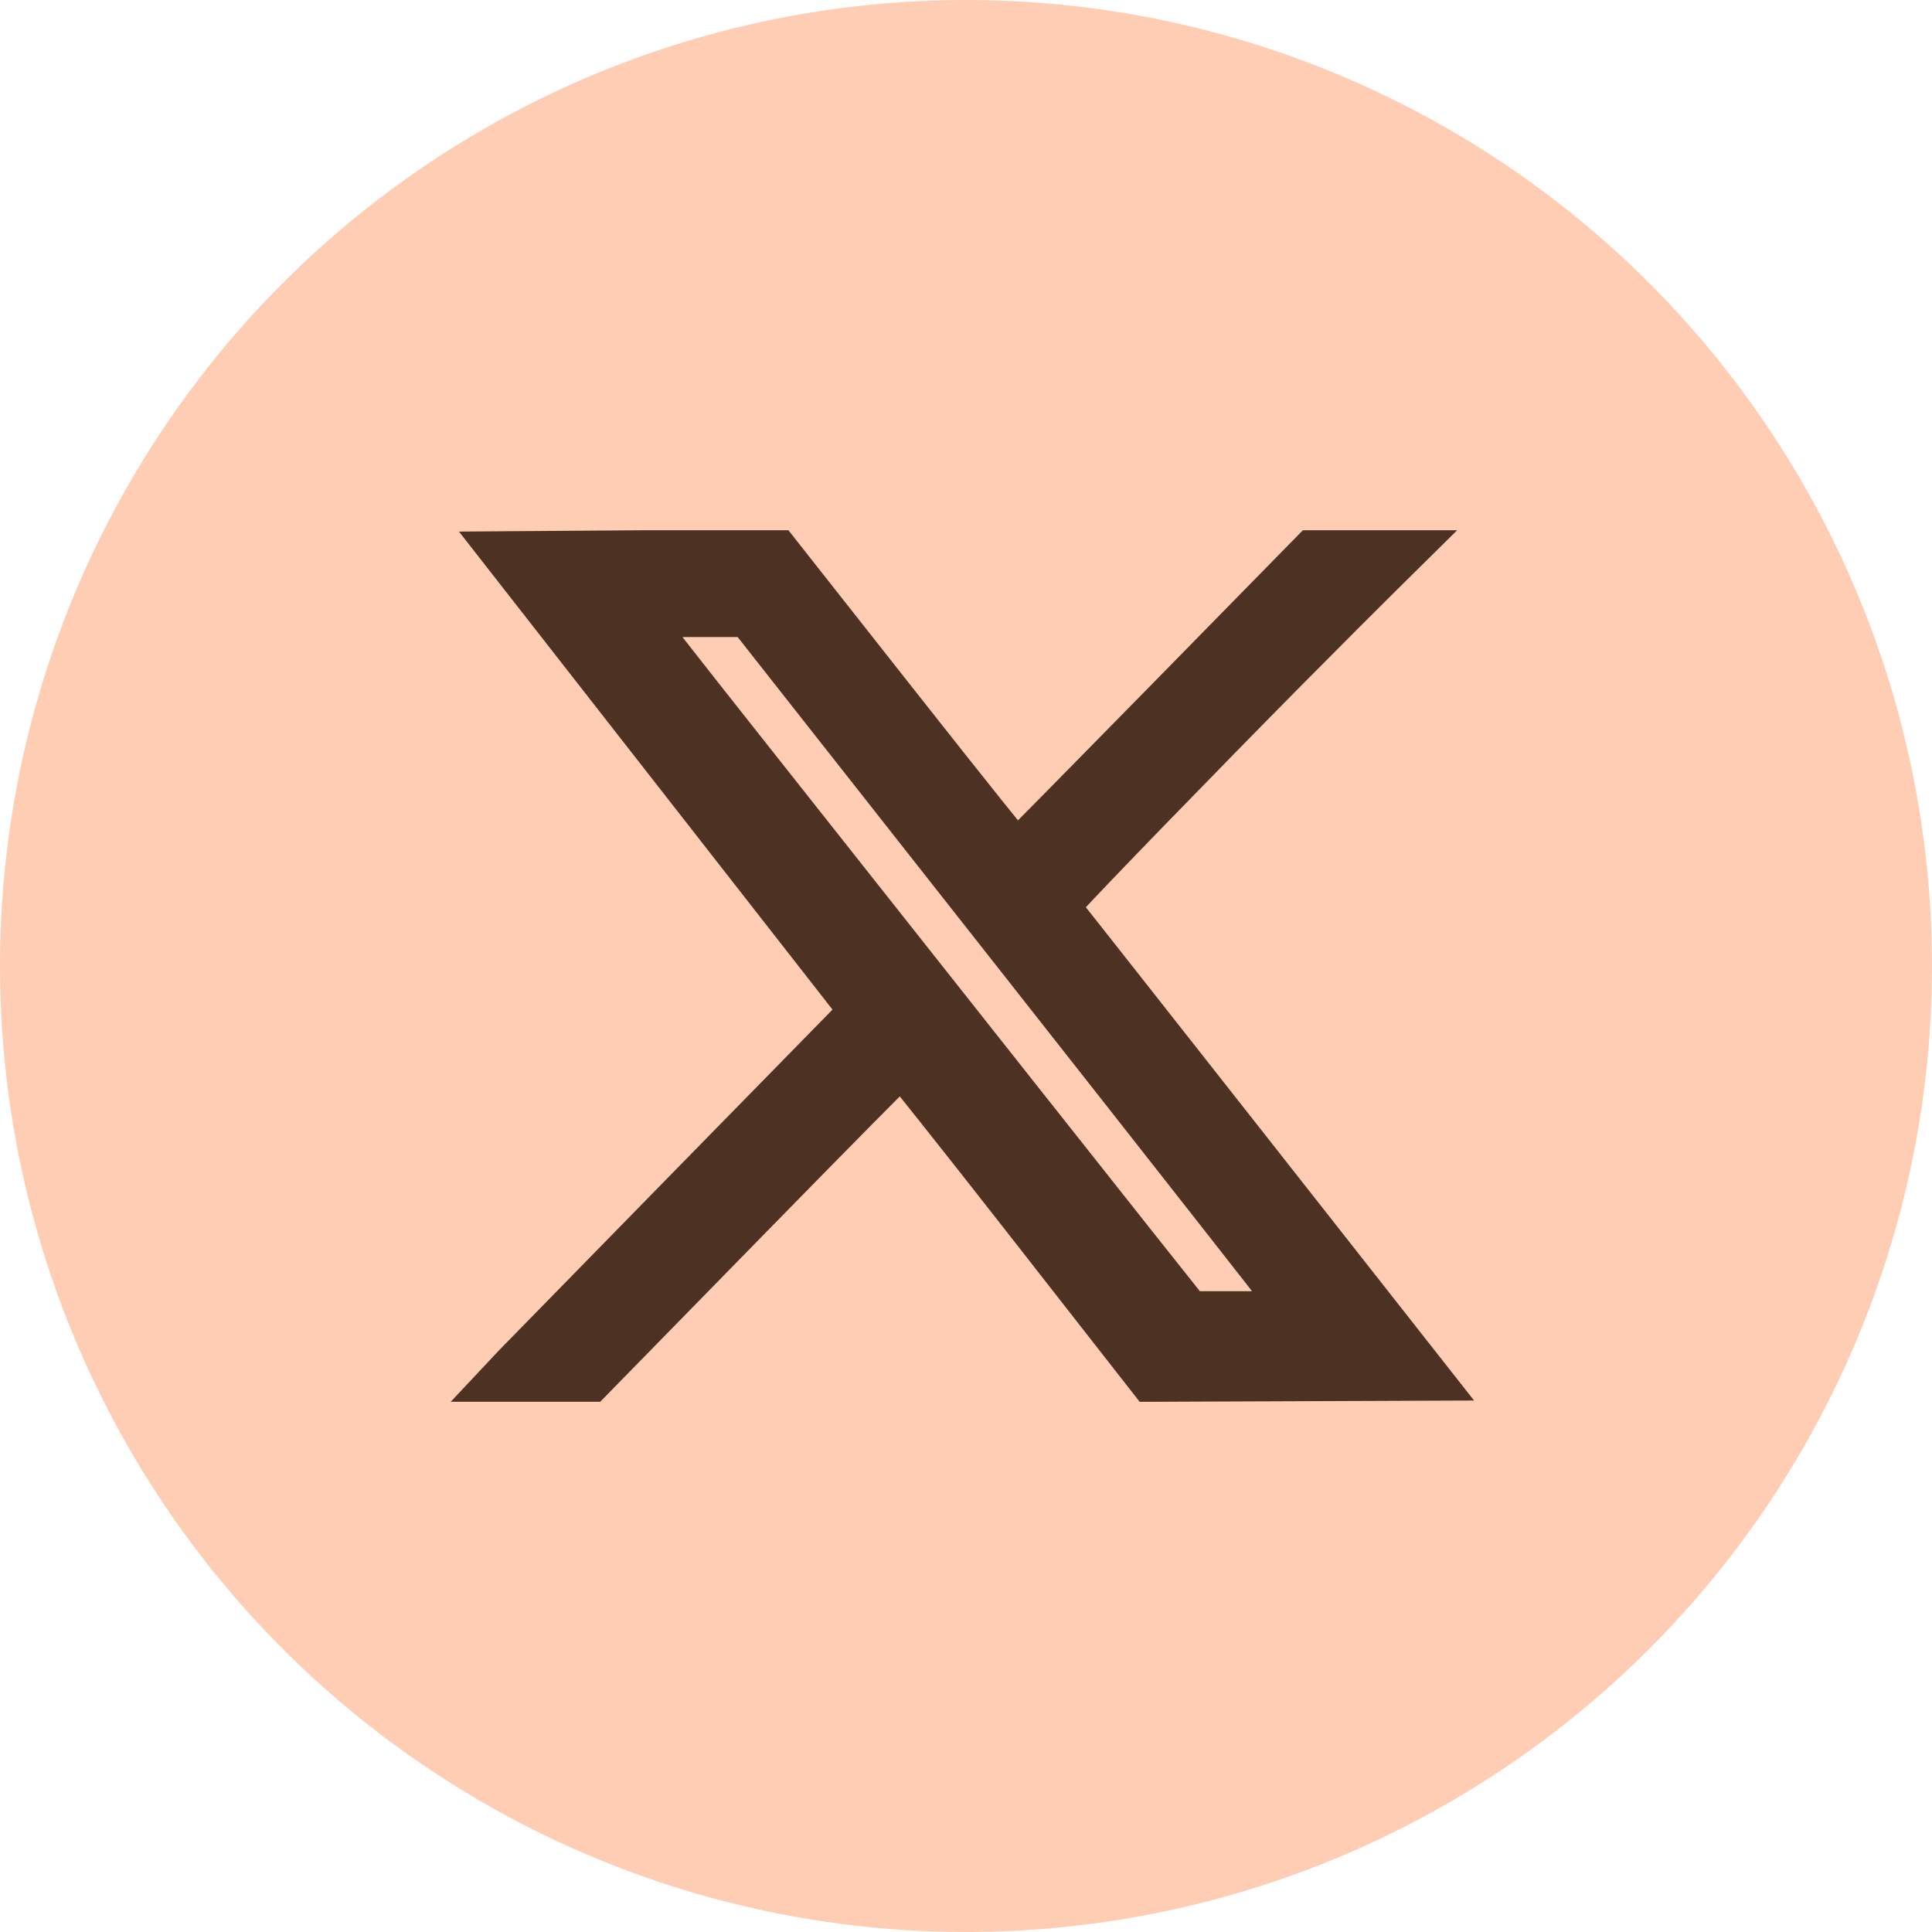 <svg width="45" height="45" viewBox="0 0 45 45" fill="none" xmlns="http://www.w3.org/2000/svg">
<circle cx="22.5" cy="22.5" r="22.5" fill="#FFCDB3"/>
<path fill-rule="evenodd" clip-rule="evenodd" d="M12.016 13.022L20.253 23.564C19.673 24.153 12.166 31.824 12.093 31.901L12 32H12.853H13.706L17.331 28.295C19.324 26.257 20.977 24.585 21.004 24.579C21.03 24.574 22.359 26.242 23.956 28.285L26.861 32L33 31.976C33 31.976 24.733 21.46 24.445 21.111C24.42 21.082 25.85 19.588 28.333 17.049C30.493 14.841 32.357 13 32.357 13C32.357 13 31.891 13 31.44 13L30.62 13L27.159 16.53C25.256 18.471 23.684 20.065 23.665 20.072C23.646 20.078 22.375 18.49 20.84 16.542L18.048 13H15.032L12.016 13.022ZM23.958 22.396C27.512 26.91 30.43 30.631 30.444 30.664C30.464 30.715 30.232 30.724 29.054 30.724H27.641L27.466 30.514C27.37 30.398 25.602 28.166 23.536 25.555C21.471 22.943 18.616 19.335 17.193 17.536C15.769 15.737 14.604 14.248 14.604 14.226C14.604 14.205 15.249 14.188 16.051 14.188H17.497L23.958 22.396Z" fill="#4D3122" stroke="#4D3122" stroke-width="1.3"/>
</svg>
